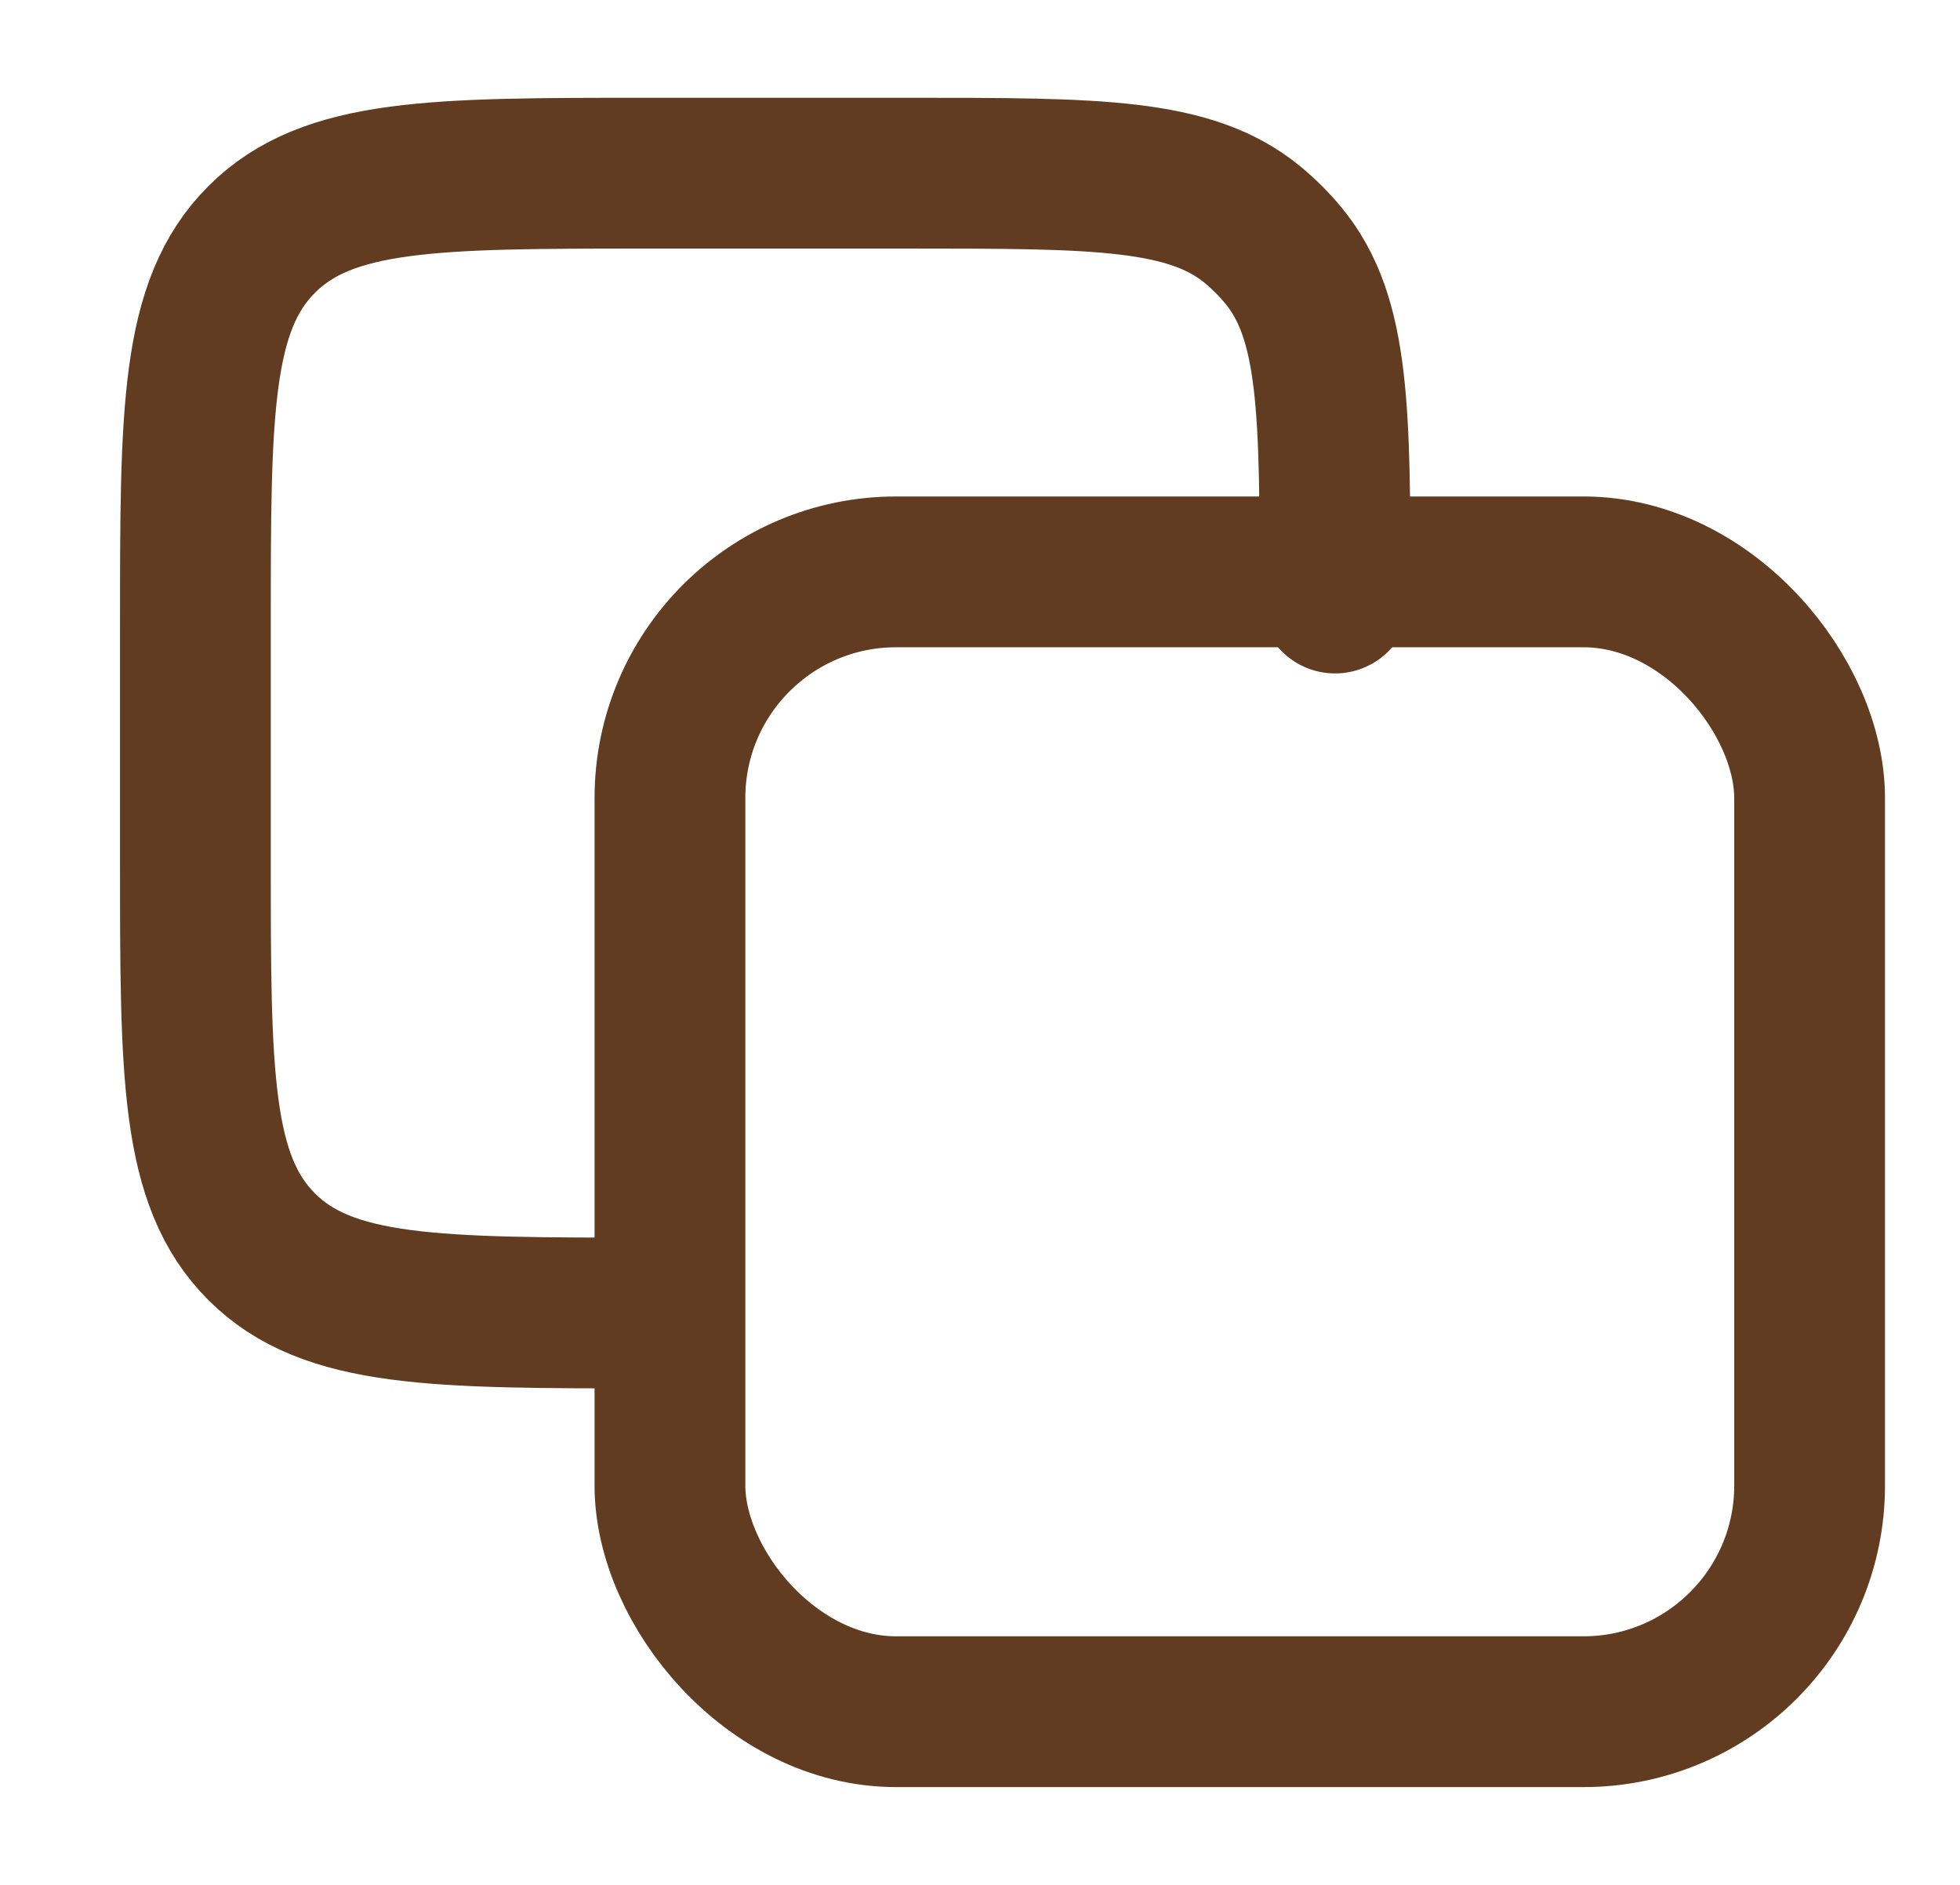 <svg width="26" height="25" viewBox="0 0 26 25" fill="none" xmlns="http://www.w3.org/2000/svg">
<path d="M8.64 17.415V17.415C5.78 17.415 4.35 17.415 3.471 16.536C2.592 15.658 2.592 14.243 2.592 11.415V8.297C2.592 5.469 2.592 4.055 3.471 3.176C4.35 2.297 5.764 2.297 8.592 2.297H12.075C14.55 2.297 15.788 2.297 16.619 2.983C16.767 3.105 16.902 3.241 17.024 3.388C17.71 4.219 17.71 5.457 17.71 7.932V7.932" stroke="#623C21" stroke-width="2" stroke-linecap="round" stroke-linejoin="round"/>
<rect x="8.887" y="7.585" width="15.118" height="15.118" rx="3" stroke="#623C21" stroke-width="2" stroke-linecap="round" stroke-linejoin="round"/>
</svg>

